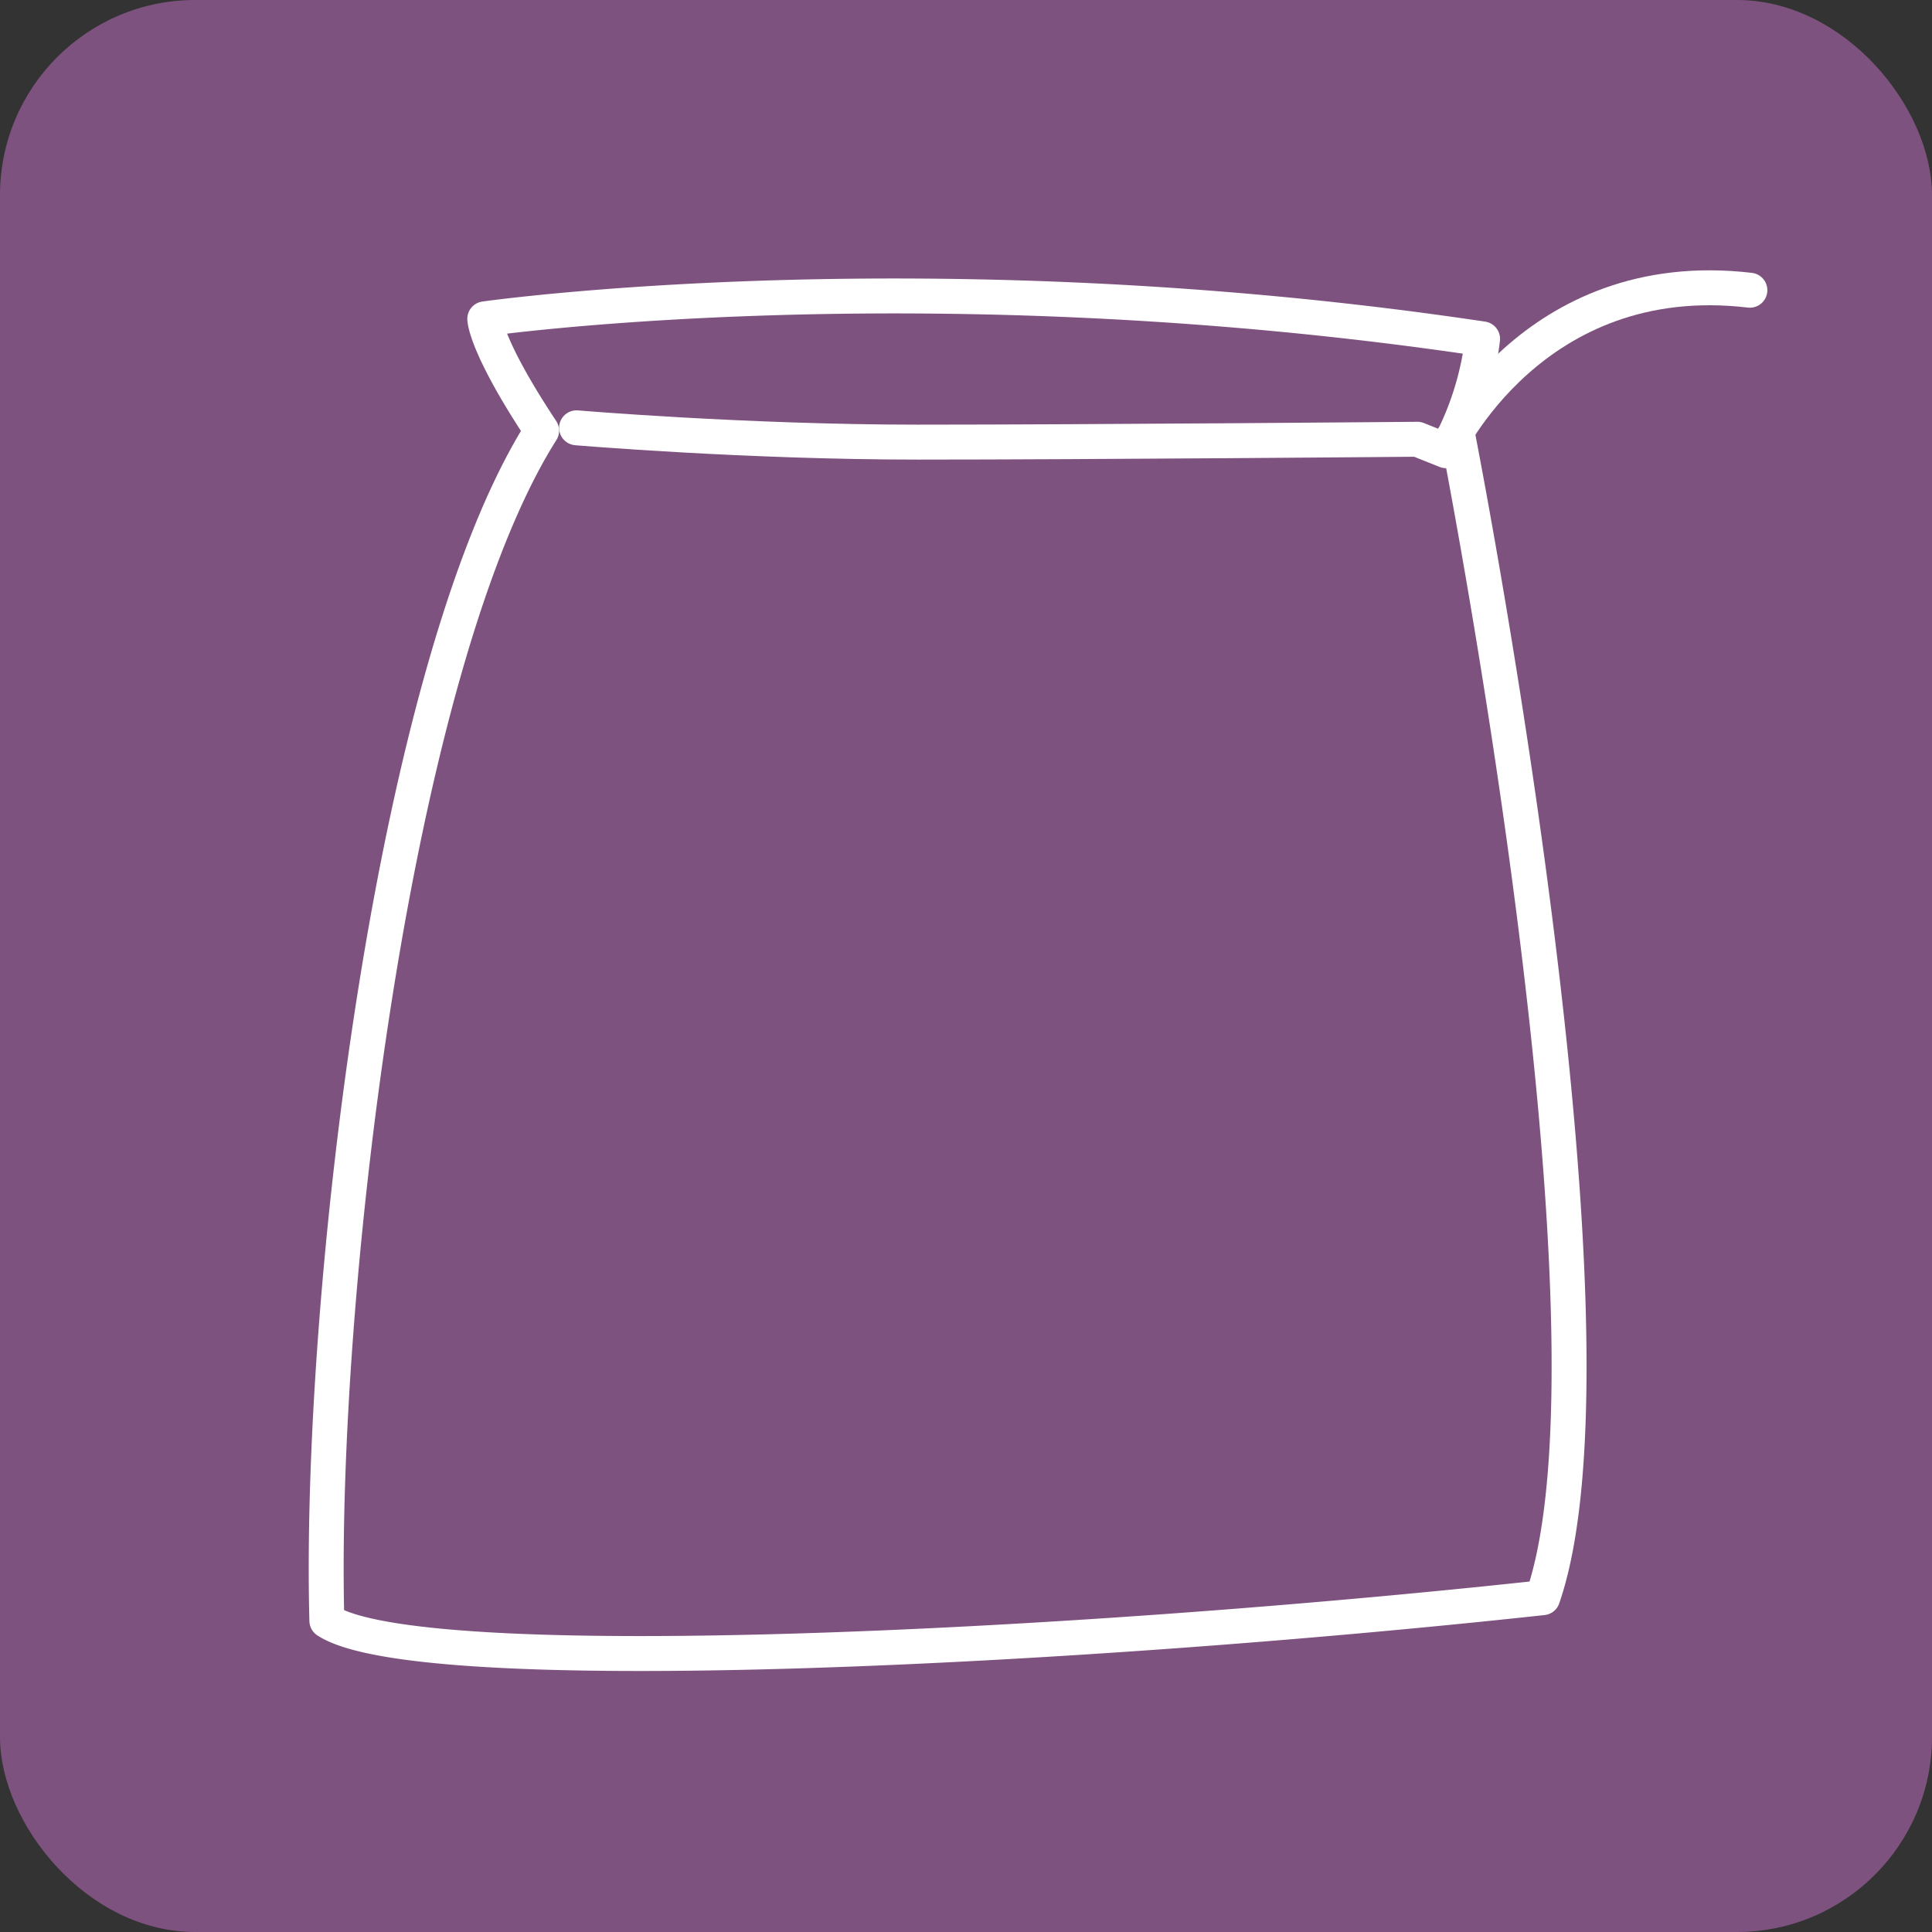 <svg id="himawari" xmlns="http://www.w3.org/2000/svg" width="134.94" height="134.94" viewBox="0 0 134.94 134.94"><rect x="0" y="0" width="134.94" height="134.94" fill="#333333" stroke="none"/><defs><style>.cls-1{fill:#7e527f;}.cls-2{fill:none;stroke:#fff;stroke-linecap:round;stroke-linejoin:round;stroke-width:2.44px;}</style></defs><rect class="cls-1" width="134.94" height="134.94" rx="13.63"/><path class="cls-2" d="M33.86,22.27s30.84-4.4,69.69,1.4a21.2,21.2,0,0,1-1.8,6.41s12.42,62.89,6,81.51c-33.24,3.61-78.51,5.81-84.92,1.61-.6-22.44,4.61-66.7,15-83.12C33.86,24.08,33.86,22.27,33.86,22.27Z"/><path class="cls-2" d="M40.27,29.88s11.81,1,23.83,1S99,30.68,99,30.68l2,.8s6-13,21.22-11.21"/></svg>